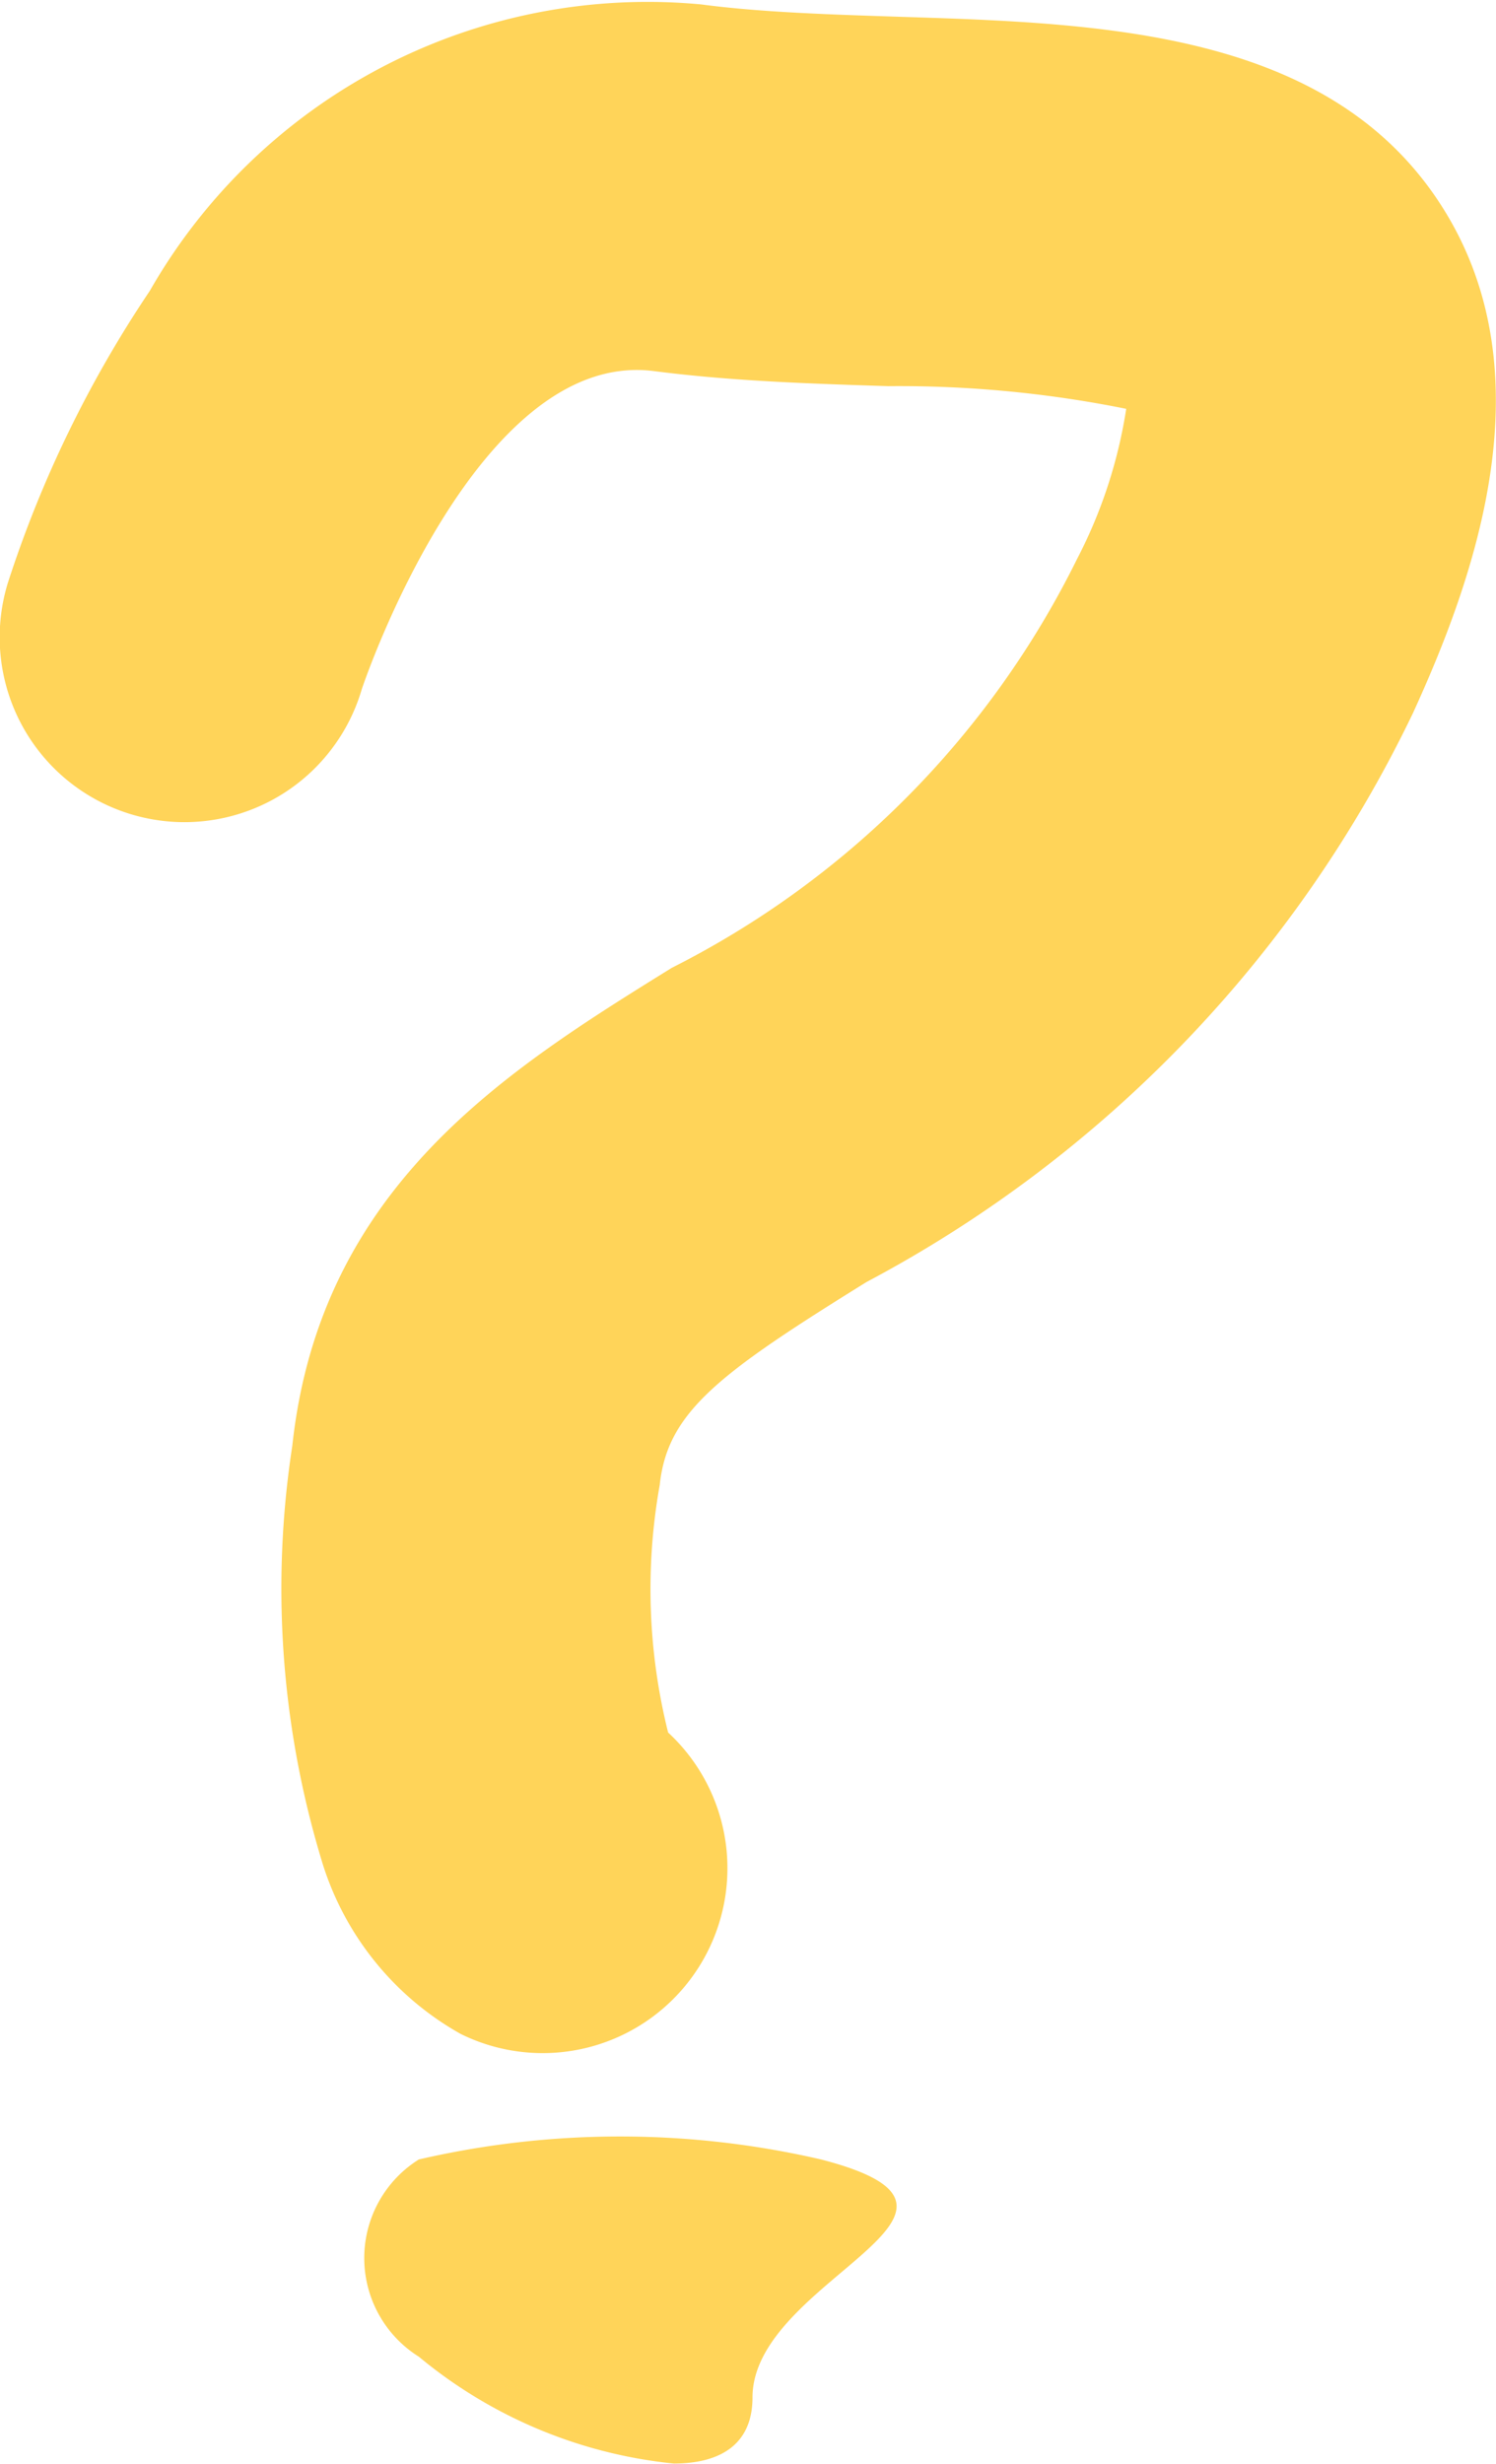 <svg xmlns="http://www.w3.org/2000/svg" width="12.145" height="19.99" viewBox="0 0 12.145 19.99">
  <path id="ic_sobre" d="M3.4,19.119a.944.944,0,0,1,0-1.6,7.242,7.242,0,0,1,3.266,0c1.651.427-.557.967-.557,1.931,0,.38-.26.536-.639.536A3.845,3.845,0,0,1,3.4,19.119ZM3.739,16.5A2.407,2.407,0,0,1,2.62,15.122a7.606,7.606,0,0,1-.247-3.393C2.6,9.623,4.115,8.681,5.454,7.851A7.367,7.367,0,0,0,8.743,4.536a3.942,3.942,0,0,0,.4-1.22,9.326,9.326,0,0,0-1.932-.184c-.621-.02-1.263-.04-1.9-.122C3.868,2.822,2.944,5.567,2.936,5.594a1.5,1.5,0,1,1-2.871-.87A9.46,9.46,0,0,1,1.216,2.359,4.655,4.655,0,0,1,5.694.035C6.185.1,6.752.117,7.3.135c1.65.052,3.521.111,4.424,1.568.832,1.341.255,2.971-.253,4.081A10.239,10.239,0,0,1,7.035,10.4c-1.193.74-1.616,1.051-1.679,1.646a4.8,4.8,0,0,0,.068,2.009A1.5,1.5,0,0,1,3.739,16.5Z" transform="translate(0 0.001)" fill="#ffd459"/>
</svg>
